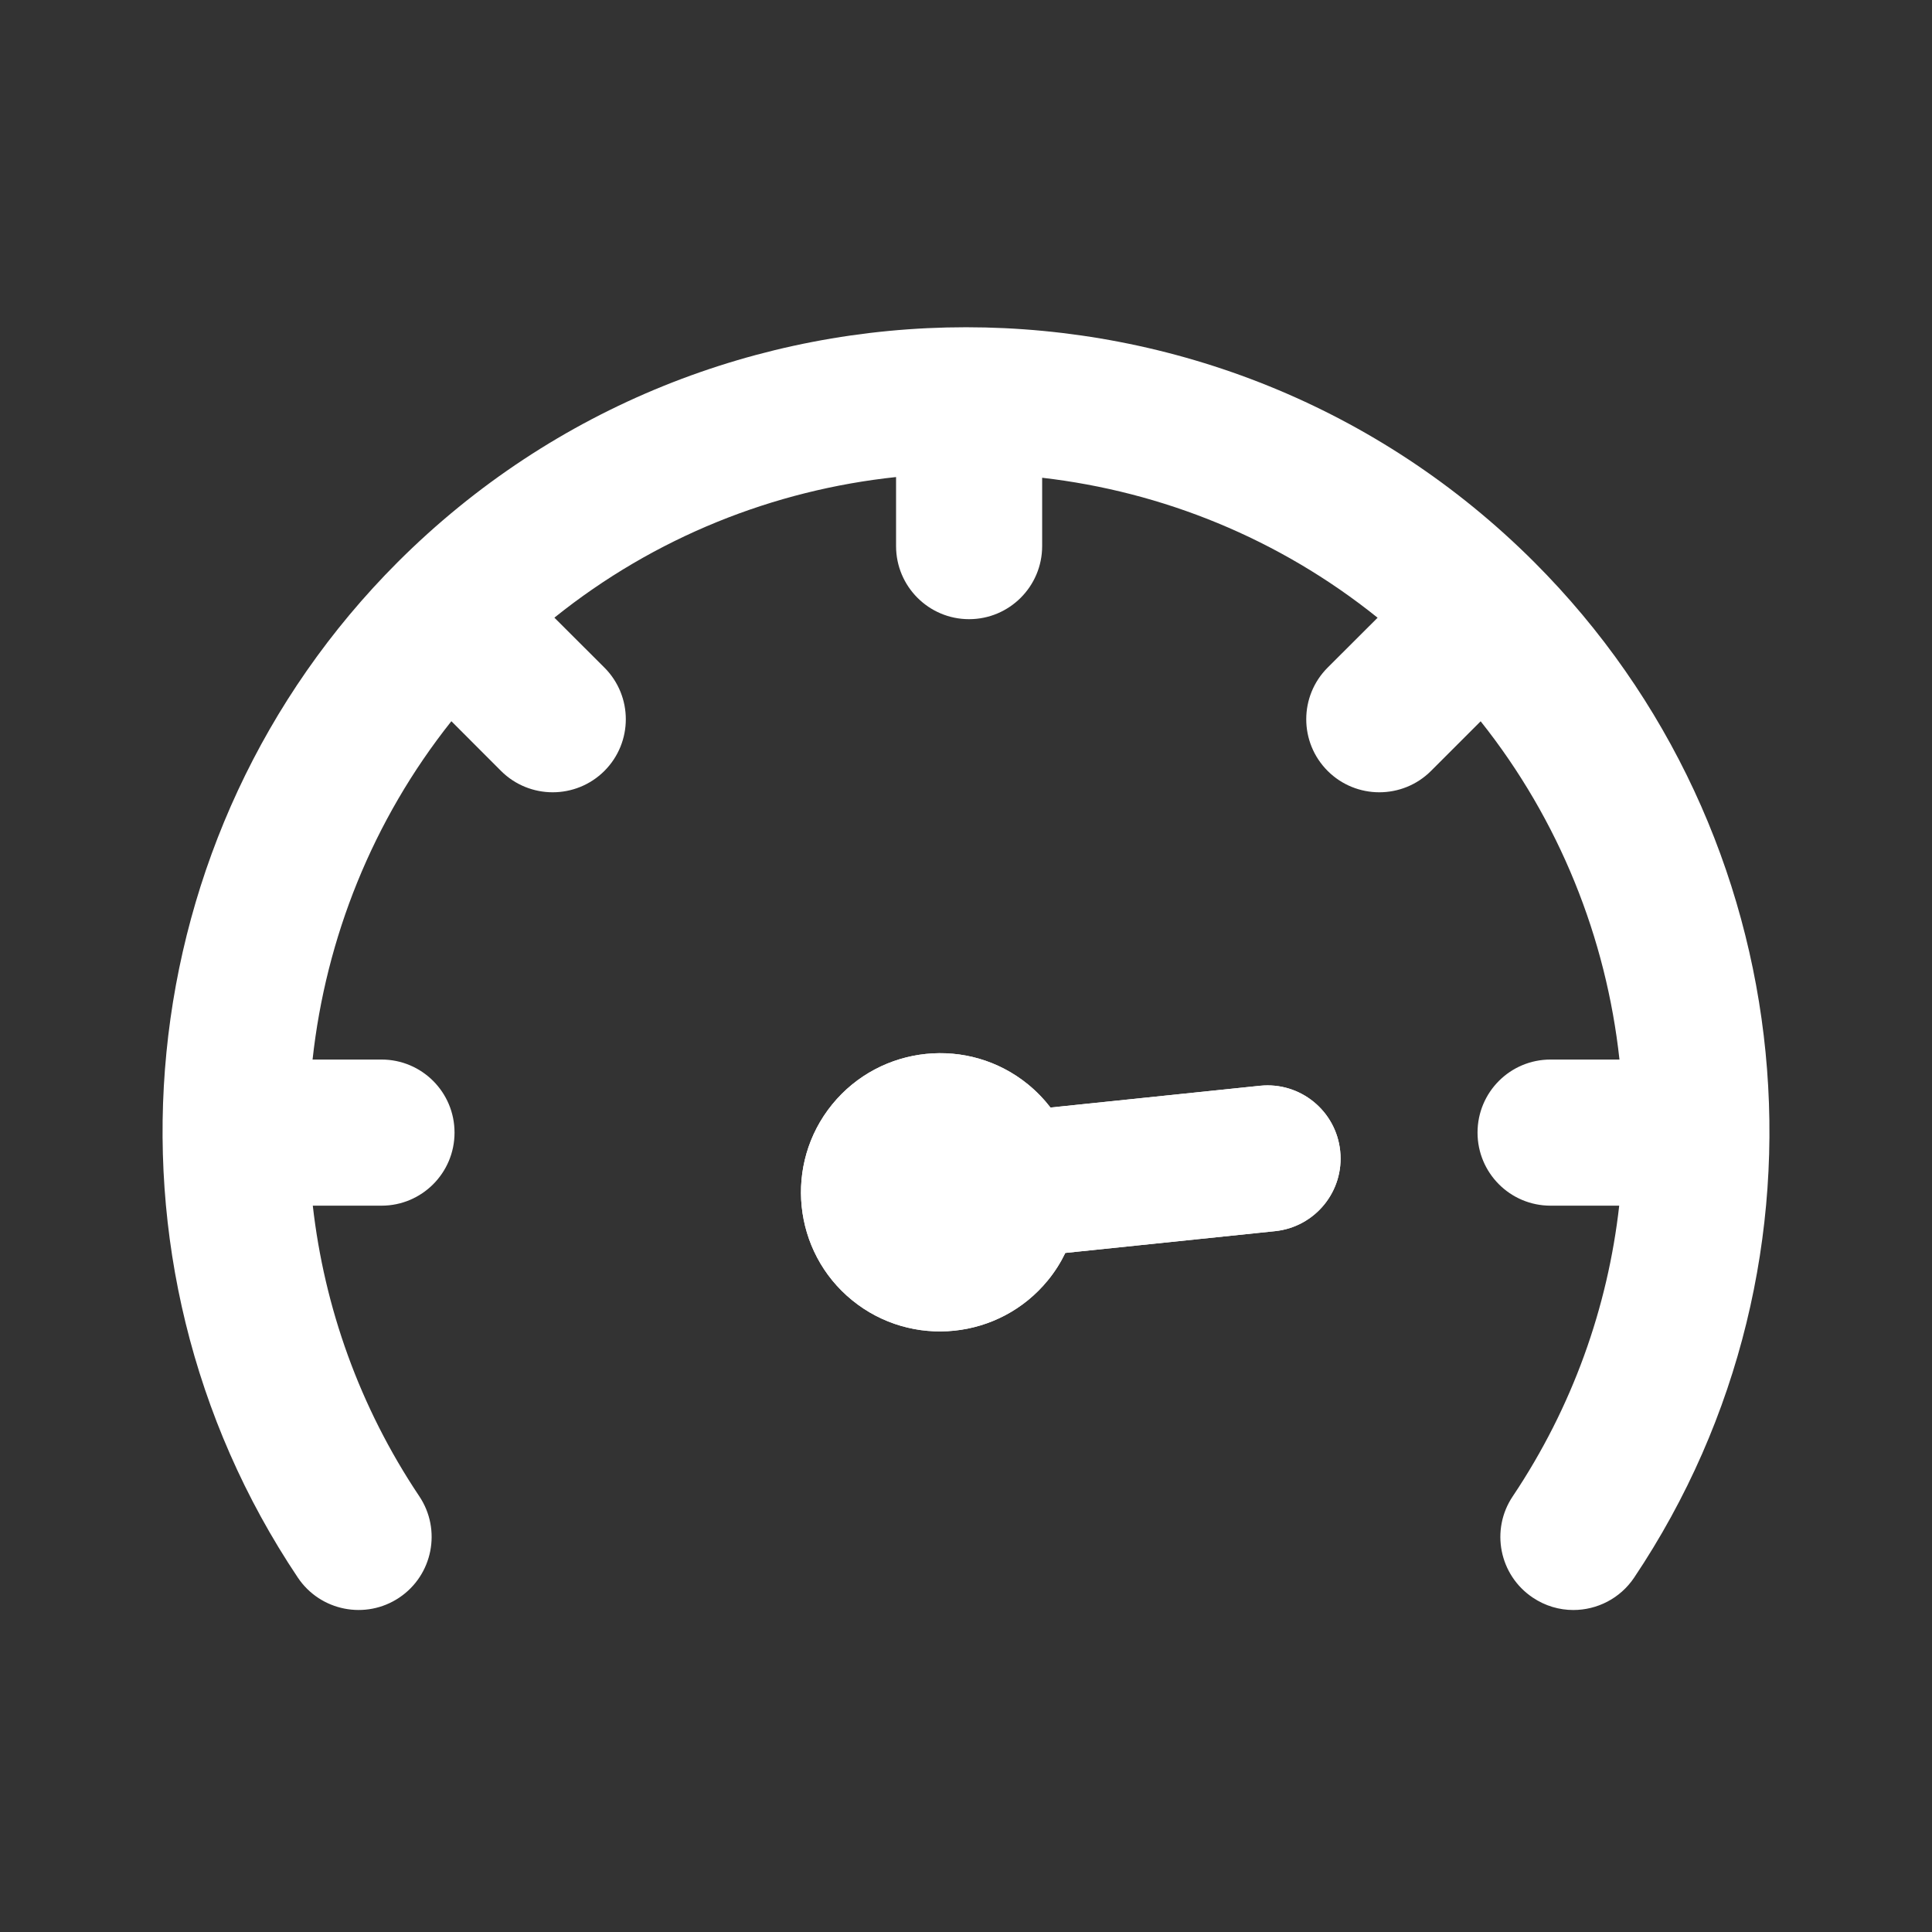 <?xml version="1.0" encoding="UTF-8" standalone="no"?><!DOCTYPE svg PUBLIC "-//W3C//DTD SVG 1.1//EN" "http://www.w3.org/Graphics/SVG/1.1/DTD/svg11.dtd"><svg width="100%" height="100%" viewBox="0 0 60 60" version="1.1" xmlns="http://www.w3.org/2000/svg" xmlns:xlink="http://www.w3.org/1999/xlink" xml:space="preserve" xmlns:serif="http://www.serif.com/" style="fill-rule:evenodd;clip-rule:evenodd;stroke-linejoin:round;stroke-miterlimit:1.414;"><rect x="0" y="0" width="60" height="60" fill="#333333" stroke="none"/><rect id="icone-piccole" x="0" y="0" width="60" height="60" style="fill:none;"/><g id="fast"><path d="M41.621,35.746c-0.127,-1.246 -1.24,-2.154 -2.488,-2.027l-6.509,0.677c-0.202,-0.262 -0.436,-0.505 -0.701,-0.721c-1.847,-1.504 -4.573,-1.223 -6.079,0.625c-1.504,1.848 -1.227,4.577 0.621,6.081c1.848,1.503 4.575,1.225 6.081,-0.624c0.217,-0.265 0.395,-0.55 0.538,-0.846l6.512,-0.676c1.247,-0.128 2.155,-1.243 2.025,-2.489" style="fill:#fff;fill-rule:nonzero;"/><path d="M50.294,32.905c-0.41,-3.769 -1.863,-7.428 -4.311,-10.505l-1.542,1.542c-0.442,0.442 -1.023,0.663 -1.606,0.663c-0.578,0 -1.161,-0.221 -1.603,-0.663c-0.887,-0.887 -0.887,-2.323 0,-3.21l1.551,-1.548c-3.072,-2.469 -6.696,-3.918 -10.418,-4.347l0,2.122c0,1.253 -1.017,2.27 -2.27,2.27c-1.252,0 -2.267,-1.017 -2.267,-2.27l0,-2.144c-3.79,0.403 -7.486,1.857 -10.611,4.367l1.553,1.55c0.887,0.887 0.887,2.323 0,3.21c-0.443,0.442 -1.025,0.663 -1.606,0.663c-0.578,0 -1.162,-0.221 -1.604,-0.663l-1.542,-1.544c-2.448,3.077 -3.898,6.735 -4.311,10.507l2.142,0c1.253,0 2.267,1.014 2.267,2.269c0,1.253 -1.014,2.269 -2.267,2.269l-2.135,0c0.357,3.152 1.45,6.251 3.307,9.024c0.697,1.04 0.419,2.45 -0.621,3.148c-1.041,0.698 -2.453,0.419 -3.15,-0.621c-6.609,-9.864 -5.306,-23.125 3.097,-31.533c9.736,-9.731 25.573,-9.731 35.304,0c8.405,8.408 9.709,21.669 3.099,31.533c-0.438,0.653 -1.157,1.006 -1.889,1.006c-0.434,0 -0.872,-0.125 -1.259,-0.385c-1.043,-0.698 -1.321,-2.108 -0.621,-3.148c1.857,-2.773 2.95,-5.871 3.305,-9.024l-2.133,0c-1.253,0 -2.267,-1.016 -2.267,-2.269c0,-1.255 1.014,-2.269 2.267,-2.269l2.141,0Zm-8.673,2.841c-0.127,-1.246 -1.24,-2.154 -2.488,-2.027l-6.509,0.676c-0.201,-0.261 -0.436,-0.504 -0.701,-0.721c-1.846,-1.503 -4.573,-1.223 -6.079,0.626c-1.504,1.848 -1.227,4.577 0.621,6.08c1.848,1.504 4.575,1.225 6.081,-0.623c0.217,-0.265 0.395,-0.55 0.538,-0.846l6.512,-0.676c1.247,-0.128 2.155,-1.243 2.025,-2.489Z" style="fill:#fff;"/></g></svg>
